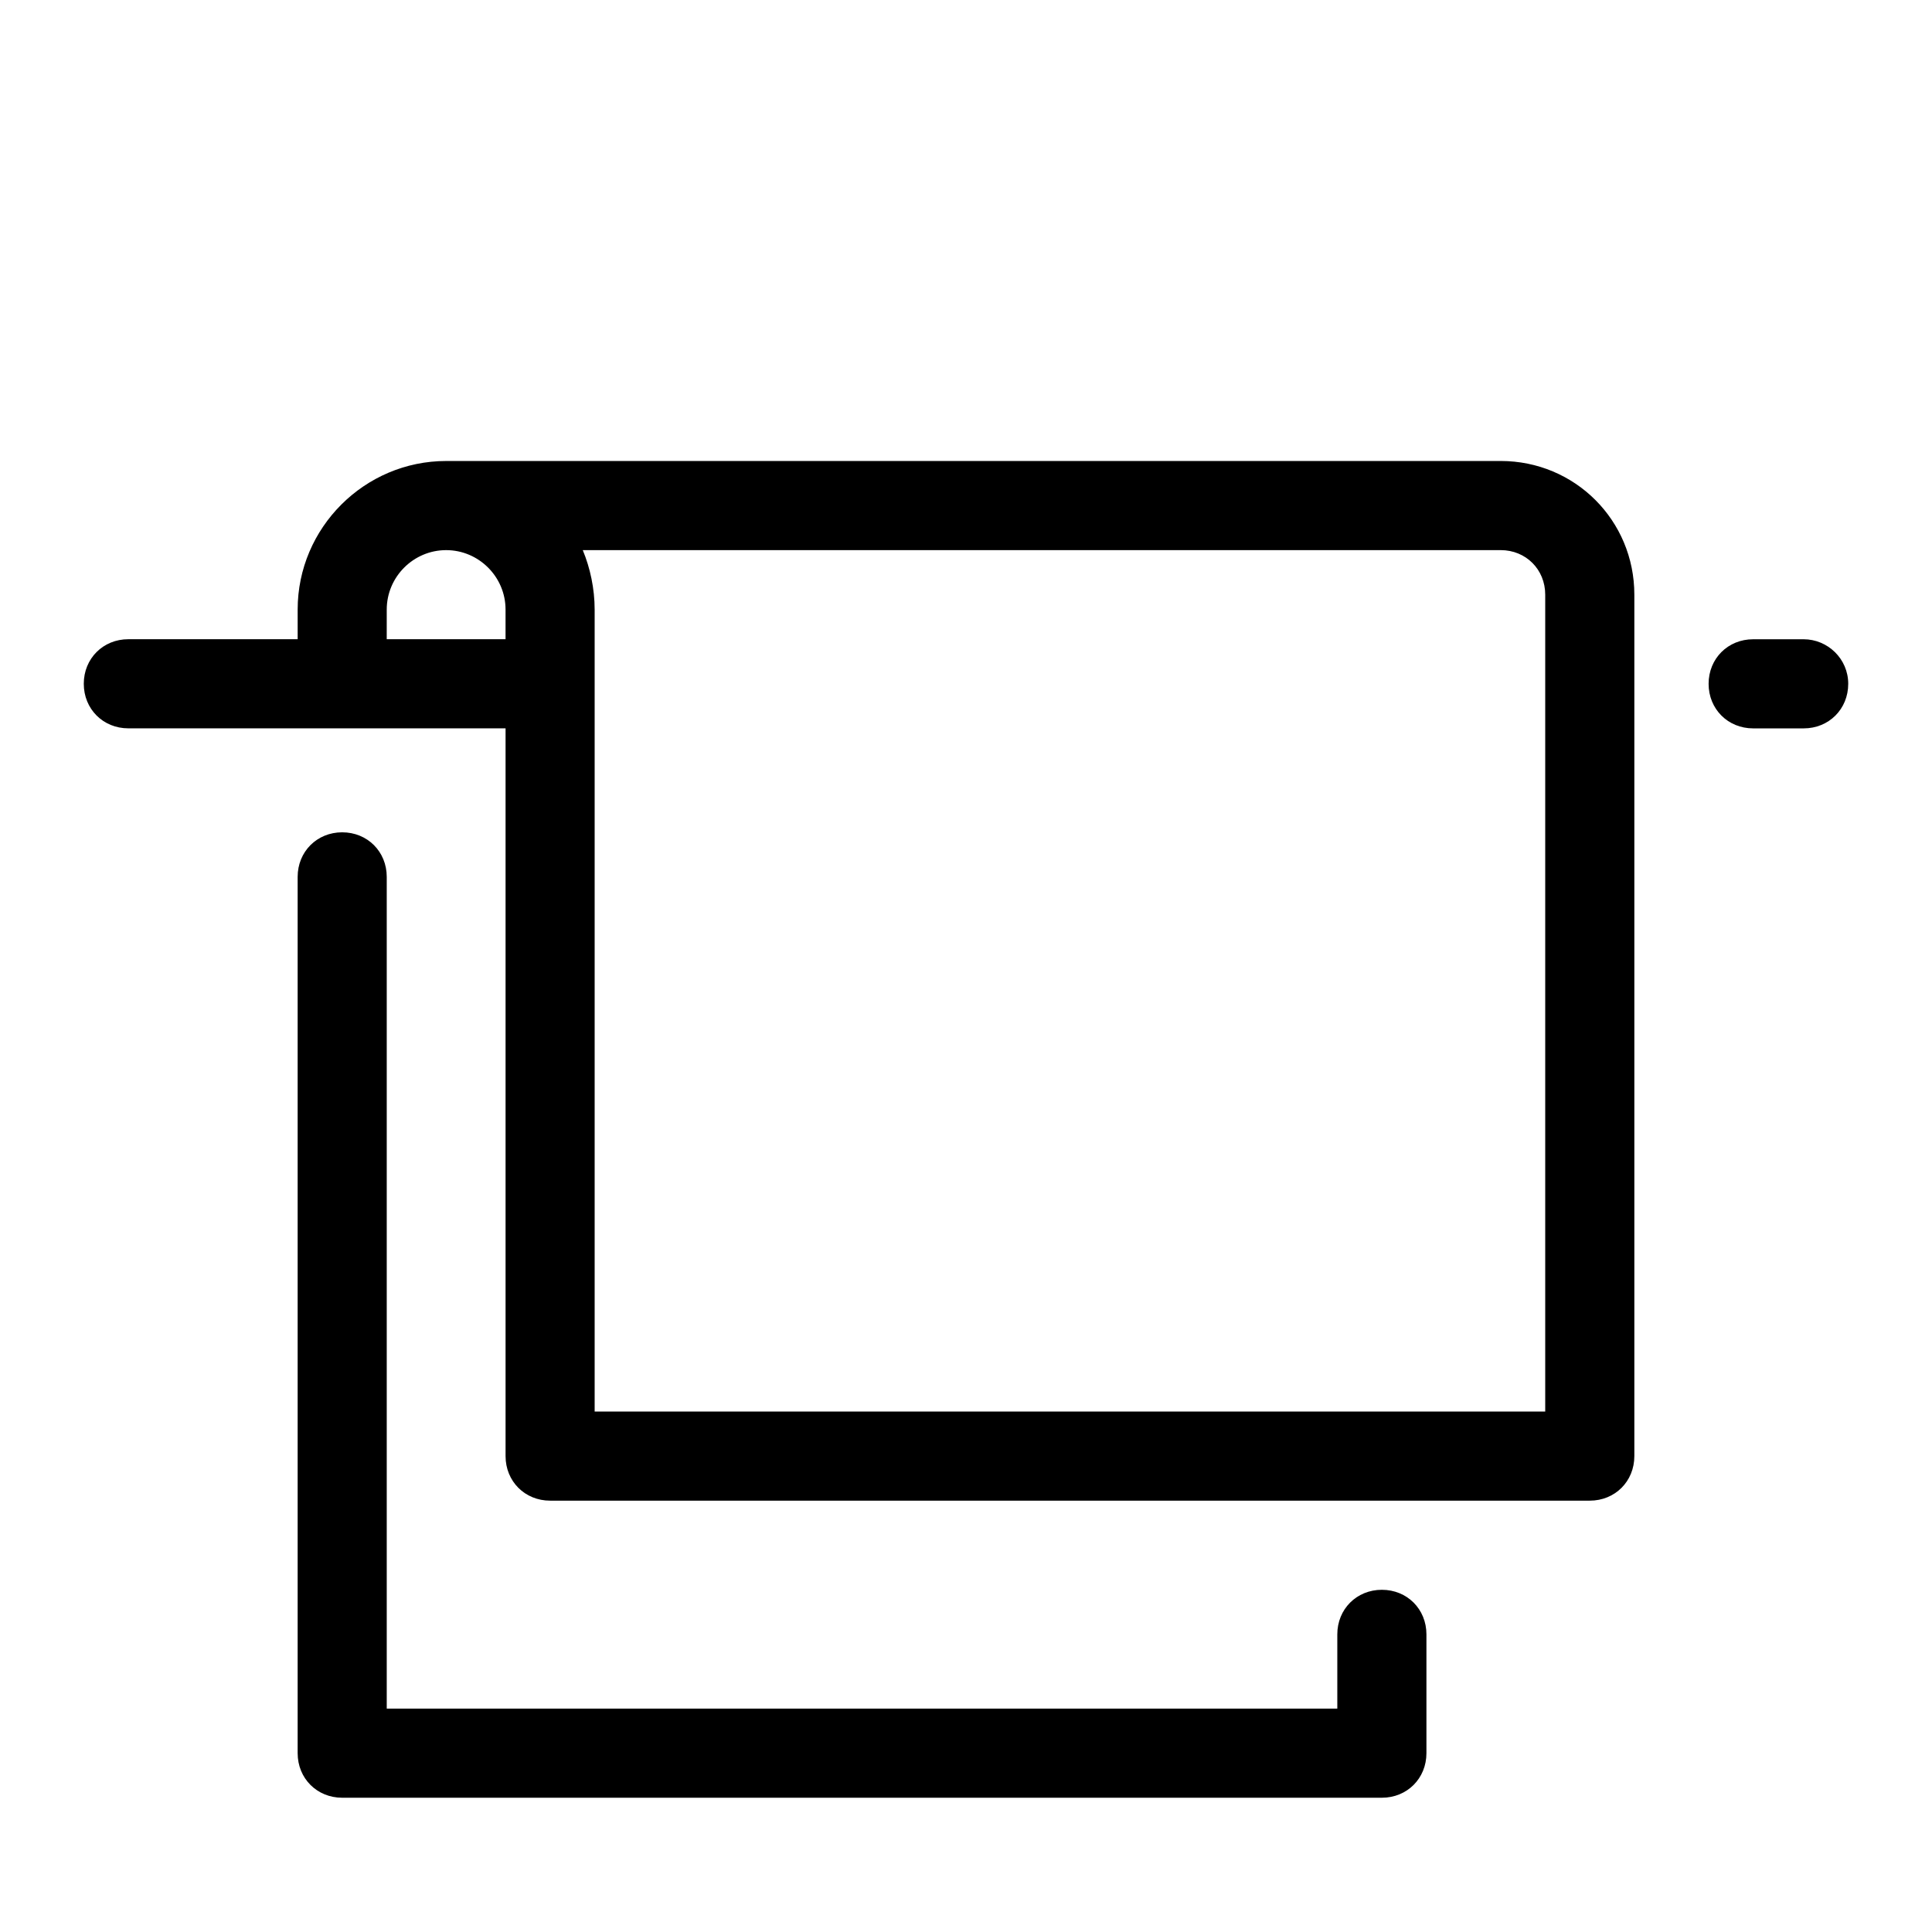 <?xml version="1.0" encoding="UTF-8"?>
<!-- Uploaded to: SVG Repo, www.svgrepo.com, Generator: SVG Repo Mixer Tools -->
<svg fill="#000000" width="800px" height="800px" version="1.1" viewBox="144 144 512 512" xmlns="http://www.w3.org/2000/svg">
 <g>
  <path d="m621.99 313.41h-13.383c-6.691 0-11.809 5.117-11.809 11.809s5.117 11.809 11.809 11.809h13.383c6.691 0 11.809-5.117 11.809-11.809s-5.508-11.809-11.809-11.809z"/>
  <path d="m277.98 337.02v192.86c0 6.691 5.117 11.809 11.809 11.809h275.52c6.691 0 11.809-5.117 11.809-11.809v-228.29c0-19.68-15.742-35.426-35.426-35.426l-279.45 0.004c-21.648 0-39.359 17.711-39.359 39.359v7.871h-44.871c-6.691 0-11.809 5.117-11.809 11.809s5.117 11.809 11.809 11.809zm263.71-47.234c6.691 0 11.809 5.117 11.809 11.809v216.48h-251.91v-212.54c0-5.512-1.18-11.02-3.148-15.742zm-295.2 15.746c0-8.66 7.086-15.742 15.742-15.742 8.66 0 15.742 7.086 15.742 15.742v7.871h-31.488z"/>
  <path d="m234.69 364.57c-6.691 0-11.809 5.117-11.809 11.809v232.23c0 6.691 5.117 11.809 11.809 11.809h275.52c6.691 0 11.809-5.117 11.809-11.809v-31.488c0-6.691-5.117-11.809-11.809-11.809-6.691 0-11.809 5.117-11.809 11.809v19.68h-251.91v-220.42c0-6.691-5.113-11.809-11.805-11.809z"/>
 </g>
</svg>